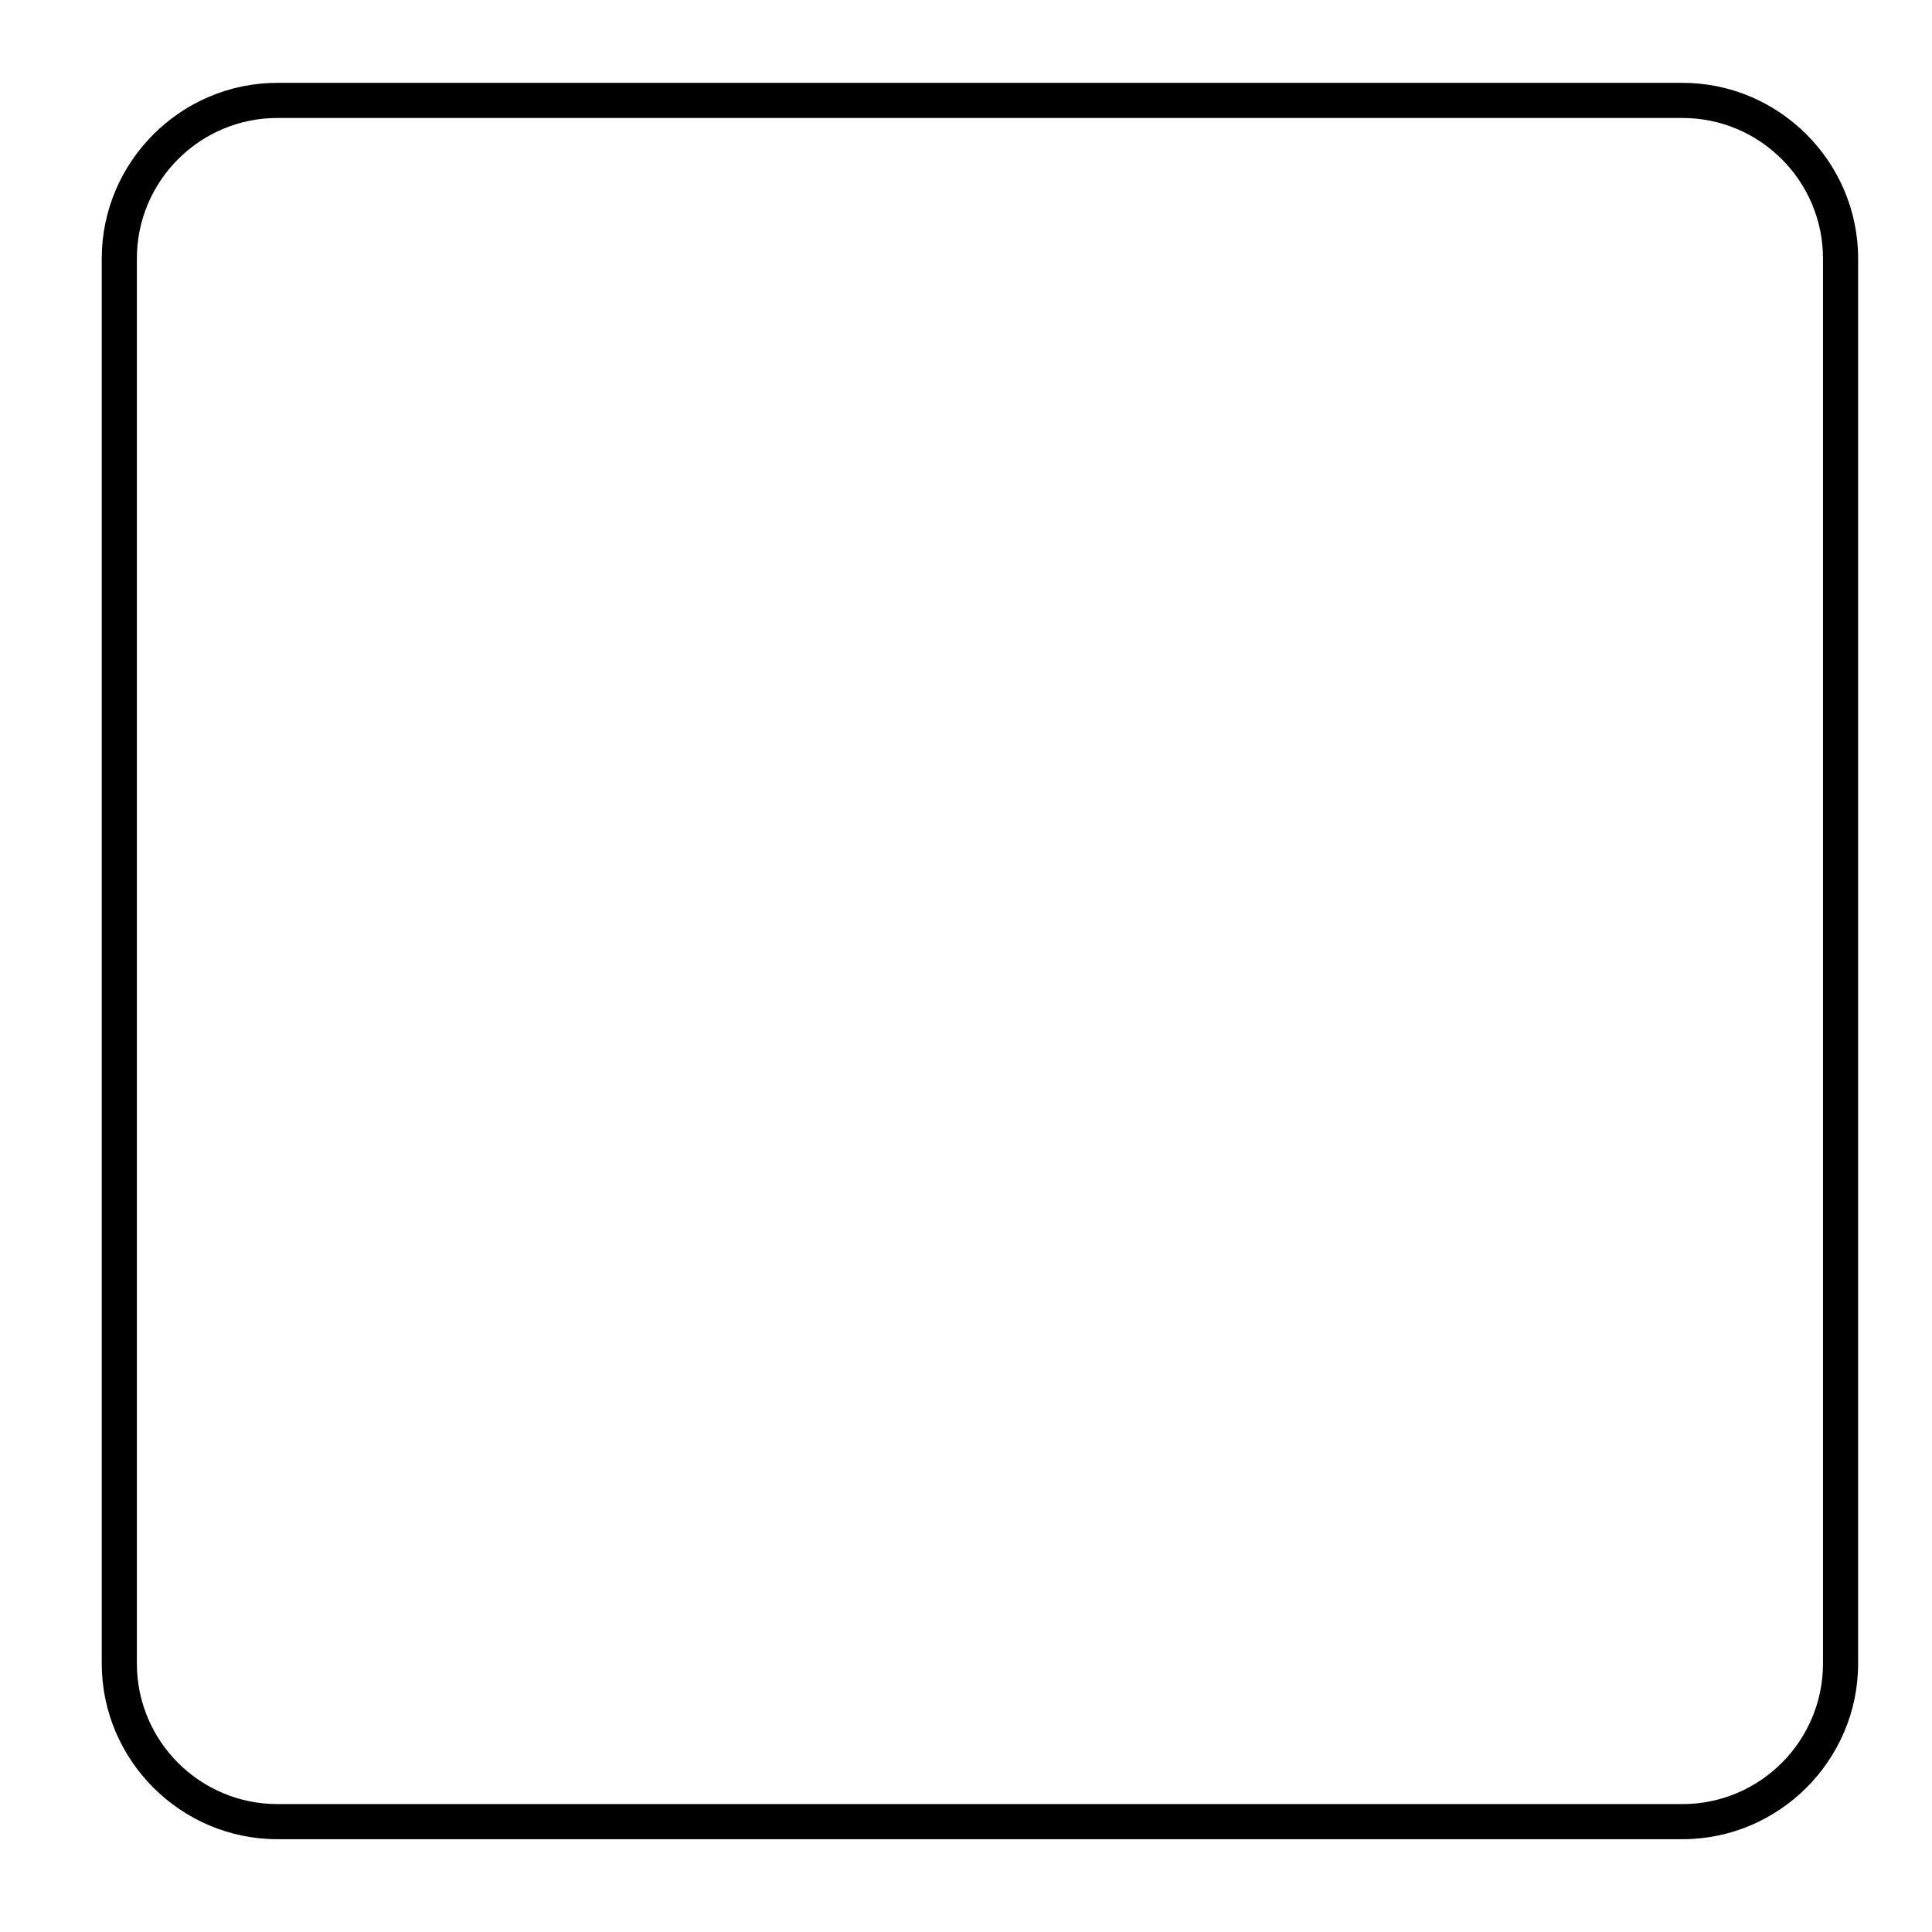 <?xml version="1.0" encoding="utf-8"?>
<!-- Generator: Adobe Illustrator 24.2.3, SVG Export Plug-In . SVG Version: 6.00 Build 0)  -->
<svg version="1.1" id="Laag_1" xmlns="http://www.w3.org/2000/svg" xmlns:xlink="http://www.w3.org/1999/xlink" x="0px" y="0px"
	 viewBox="0 0 311.811 311.811" enable-background="new 0 0 311.811 311.811" xml:space="preserve">
<path d="M299.886,268.489c0,15.591-12.756,28.346-28.346,28.346H44.768c-15.591,0-28.346-12.756-28.346-28.346V41.717
	c0-15.591,12.756-28.346,28.346-28.346H271.54c15.591,0,28.346,12.756,28.346,28.346V268.489z M271.539,291.167
	c12.504,0,22.678-10.174,22.678-22.678V41.717c0-12.504-10.174-22.677-22.678-22.677H44.768c-12.504,0-22.677,10.173-22.677,22.677
	v226.771c0,12.504,10.173,22.678,22.677,22.678H271.539z"/>
</svg>
